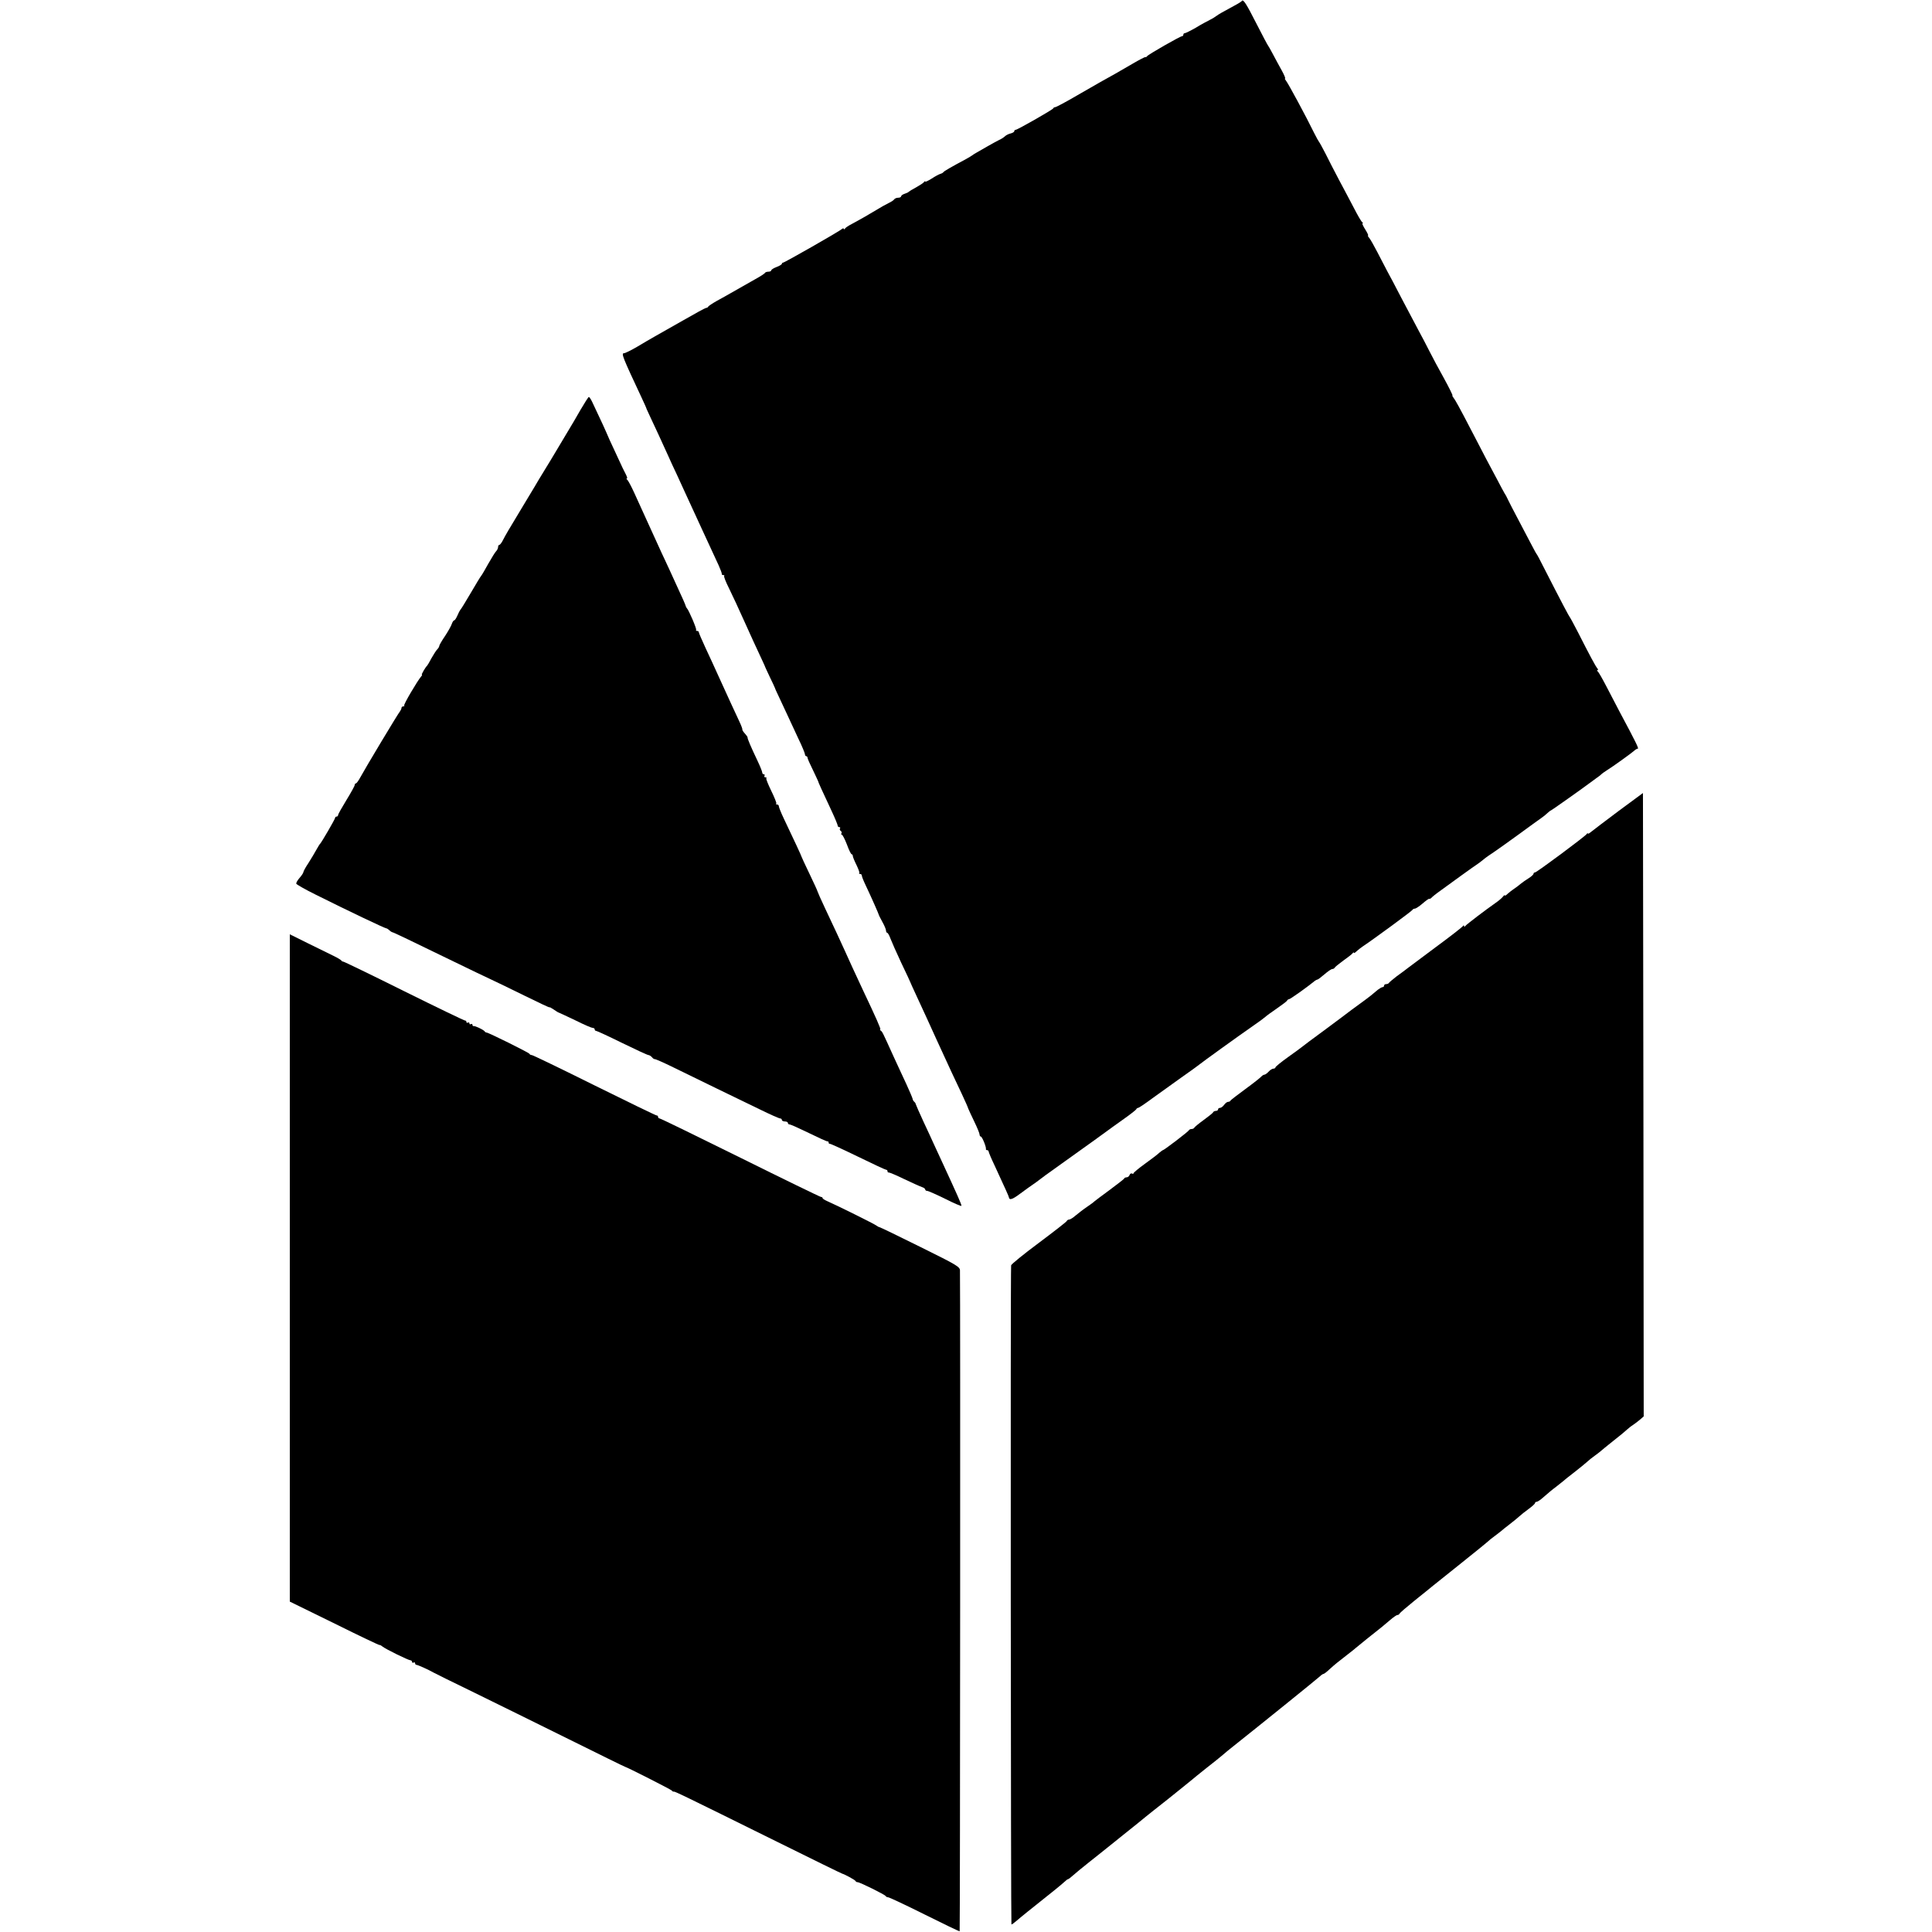 <?xml version="1.0" standalone="no"?>
<!DOCTYPE svg PUBLIC "-//W3C//DTD SVG 20010904//EN"
 "http://www.w3.org/TR/2001/REC-SVG-20010904/DTD/svg10.dtd">
<svg version="1.0" xmlns="http://www.w3.org/2000/svg"
 width="1280pt" height="1280pt" viewBox="0 0 1280 1280"
 preserveAspectRatio="xMidYMid meet">
<g transform="translate(0,1280) scale(0.1,-0.1)"
fill="#000000" stroke="none">
<path d="M8227 12793 c-3 -5 -39 -26 -79 -47 -40 -21 -80 -44 -88 -51 -8 -6
-28 -19 -45 -27 -16 -8 -59 -31 -93 -52 -35 -20 -68 -36 -73 -36 -5 0 -9 -4
-9 -10 0 -5 -4 -10 -9 -10 -12 0 -224 -121 -232 -133 -3 -5 -8 -7 -11 -5 -2 1
-40 -18 -84 -44 -43 -25 -96 -56 -116 -67 -66 -36 -109 -61 -250 -142 -75 -44
-141 -79 -147 -79 -5 0 -11 -3 -13 -8 -4 -9 -237 -142 -249 -142 -5 0 -9 -4
-9 -9 0 -5 -11 -12 -24 -15 -14 -3 -31 -12 -38 -19 -7 -7 -24 -18 -38 -24 -14
-7 -47 -25 -75 -41 -27 -16 -61 -35 -75 -43 -14 -8 -27 -16 -30 -19 -3 -3 -21
-13 -40 -24 -101 -54 -146 -80 -150 -87 -3 -4 -12 -9 -20 -11 -8 -2 -34 -16
-57 -31 -24 -15 -43 -24 -43 -20 0 4 -4 3 -8 -3 -4 -6 -27 -21 -52 -35 -25
-13 -47 -27 -50 -30 -3 -4 -15 -9 -27 -13 -13 -4 -23 -12 -23 -17 0 -5 -9 -9
-19 -9 -11 0 -23 -5 -27 -11 -3 -6 -21 -17 -38 -25 -17 -8 -52 -28 -78 -44
-41 -25 -103 -61 -183 -104 -11 -6 -23 -15 -27 -21 -4 -5 -8 -6 -8 -1 0 5 -6
4 -13 -2 -20 -17 -379 -222 -389 -222 -4 0 -8 -4 -8 -8 0 -4 -16 -14 -35 -21
-19 -7 -35 -17 -35 -22 0 -5 -9 -9 -19 -9 -11 0 -21 -4 -23 -8 -1 -4 -30 -23
-63 -41 -64 -36 -103 -58 -162 -92 -21 -12 -63 -36 -93 -52 -30 -17 -56 -34
-58 -39 -2 -4 -8 -8 -14 -8 -5 0 -73 -37 -151 -82 -78 -44 -162 -92 -187 -106
-25 -14 -78 -45 -118 -69 -41 -24 -80 -43 -87 -43 -21 0 -11 -24 116 -295 18
-38 33 -72 33 -75 1 -3 11 -25 23 -50 24 -50 82 -176 120 -260 13 -30 37 -82
53 -115 15 -33 40 -87 55 -120 42 -91 199 -433 226 -490 12 -27 22 -53 21 -57
-1 -5 3 -8 10 -8 6 0 9 -3 6 -6 -4 -3 11 -40 32 -82 36 -74 48 -101 103 -222
32 -73 84 -184 110 -240 12 -25 22 -47 23 -50 0 -3 16 -36 34 -75 19 -38 34
-72 35 -75 0 -3 13 -30 27 -60 14 -30 39 -84 56 -120 17 -36 49 -105 72 -155
24 -49 43 -96 43 -102 0 -7 4 -13 9 -13 4 0 8 -5 8 -10 0 -6 16 -42 35 -80 19
-39 34 -73 35 -75 0 -5 25 -60 92 -203 21 -45 38 -87 38 -92 0 -6 5 -10 11
-10 5 0 8 -4 4 -9 -3 -5 -1 -12 5 -16 6 -4 8 -11 5 -16 -4 -5 -2 -9 2 -9 5 0
20 -29 34 -65 13 -36 27 -65 32 -65 4 0 7 -5 7 -11 0 -6 11 -33 24 -59 13 -27
22 -51 19 -54 -4 -3 -1 -6 5 -6 7 0 12 -5 12 -12 0 -6 12 -36 27 -67 38 -80
84 -185 85 -191 0 -3 11 -24 24 -48 13 -23 24 -49 24 -57 0 -8 4 -15 8 -15 4
0 14 -17 21 -37 8 -21 40 -94 72 -162 33 -68 59 -125 59 -126 0 -2 20 -45 44
-97 24 -51 53 -115 66 -143 20 -45 103 -226 165 -360 13 -27 42 -90 66 -140
23 -49 43 -94 44 -100 2 -5 19 -43 39 -84 20 -41 36 -80 36 -88 0 -7 4 -13 8
-13 9 0 37 -70 34 -82 -1 -5 2 -8 8 -8 5 0 10 -4 10 -9 0 -5 18 -48 41 -96 73
-158 92 -200 93 -207 3 -21 22 -16 74 23 33 24 69 51 82 59 12 8 37 26 55 40
18 14 44 33 57 42 289 207 375 268 383 275 6 5 51 37 100 72 50 35 92 68 93
72 2 5 8 9 12 9 5 0 47 28 94 63 47 34 133 96 191 137 59 41 112 80 118 85 18
15 253 185 364 262 34 23 67 48 75 55 7 7 43 33 78 57 36 25 67 48 68 53 2 4
8 8 12 8 8 0 116 77 163 115 9 8 21 15 25 15 4 0 25 16 47 35 22 19 45 35 52
35 6 0 13 4 15 8 2 5 28 26 58 48 30 21 58 43 62 49 4 5 8 7 8 3 0 -5 8 0 18
10 10 9 29 24 41 32 71 47 327 235 329 242 2 4 9 8 15 8 7 0 30 15 52 34 22
19 41 33 44 31 2 -2 9 1 16 8 6 7 23 20 36 30 107 78 241 175 260 187 12 8 34
24 48 36 14 12 44 33 66 47 22 15 97 68 167 119 70 51 137 100 149 108 12 8
31 23 41 33 10 9 20 17 22 17 4 0 224 156 251 177 6 5 26 19 45 33 19 13 37
27 40 31 3 3 19 15 35 25 42 26 167 116 183 131 7 7 18 13 23 13 8 0 -13 43
-121 245 -20 39 -59 113 -86 165 -27 52 -53 98 -59 102 -5 4 -6 8 -1 8 5 0 4
6 -2 13 -11 13 -50 85 -127 237 -27 52 -51 97 -54 100 -5 5 -52 93 -173 330
-23 47 -45 87 -48 90 -3 3 -21 37 -41 75 -20 39 -58 111 -84 160 -27 50 -54
104 -62 120 -8 17 -18 37 -24 45 -5 8 -28 51 -51 95 -23 44 -56 106 -73 137
-16 32 -58 111 -91 175 -88 170 -113 214 -125 229 -6 8 -9 14 -6 14 3 0 -22
51 -56 113 -34 61 -77 141 -95 177 -18 36 -52 101 -76 145 -23 44 -73 139
-111 210 -37 72 -80 153 -95 180 -15 28 -44 84 -65 125 -21 41 -45 83 -53 93
-8 9 -12 17 -8 17 3 0 -5 18 -19 40 -14 22 -22 40 -18 40 5 0 3 4 -2 8 -6 4
-30 45 -54 92 -25 47 -68 130 -98 185 -29 55 -70 134 -90 175 -21 41 -41 77
-44 80 -3 3 -18 30 -33 60 -49 101 -171 327 -185 344 -7 9 -11 16 -7 16 4 0
-6 24 -22 53 -16 28 -42 77 -58 107 -16 30 -31 57 -34 60 -3 3 -36 66 -74 140
-71 140 -90 168 -99 153z"/>
<path d="M3845 10083 c-27 -48 -61 -105 -75 -128 -14 -23 -50 -83 -80 -134
-30 -51 -62 -103 -70 -116 -8 -13 -31 -50 -50 -82 -19 -32 -41 -70 -50 -84 -8
-14 -37 -62 -65 -108 -89 -147 -105 -175 -122 -208 -9 -18 -20 -33 -25 -33 -4
0 -8 -6 -8 -14 0 -8 -6 -21 -13 -28 -7 -7 -30 -44 -52 -83 -21 -38 -42 -74
-47 -80 -5 -5 -36 -57 -70 -115 -34 -58 -64 -107 -68 -110 -3 -3 -12 -20 -19
-37 -8 -18 -17 -33 -22 -33 -4 0 -11 -10 -15 -22 -4 -13 -24 -49 -45 -81 -22
-32 -39 -62 -39 -67 0 -5 -6 -15 -13 -22 -7 -7 -24 -33 -38 -58 -13 -25 -26
-47 -29 -50 -12 -11 -40 -60 -35 -60 3 0 1 -6 -5 -12 -26 -31 -118 -187 -112
-192 3 -3 0 -6 -6 -6 -7 0 -12 -5 -12 -10 0 -6 -5 -16 -10 -23 -14 -16 -232
-380 -261 -434 -13 -24 -26 -43 -31 -43 -4 0 -8 -5 -8 -11 0 -6 -25 -51 -55
-100 -30 -49 -55 -93 -55 -99 0 -5 -4 -10 -10 -10 -5 0 -10 -4 -10 -9 0 -8
-89 -161 -99 -171 -4 -3 -14 -21 -25 -40 -10 -19 -34 -58 -52 -87 -19 -28 -34
-56 -34 -61 0 -5 -11 -22 -25 -38 -14 -16 -24 -33 -22 -39 2 -5 59 -38 128
-72 212 -106 458 -223 467 -223 4 0 14 -6 20 -12 7 -7 16 -13 20 -14 7 0 84
-37 407 -194 105 -51 217 -105 250 -120 33 -15 133 -64 223 -108 89 -44 162
-78 162 -76 0 3 12 -3 28 -14 15 -11 32 -21 37 -22 6 -2 54 -25 109 -51 54
-27 105 -49 112 -49 8 0 14 -4 14 -10 0 -5 4 -10 10 -10 5 0 83 -36 172 -80
90 -44 168 -80 174 -80 6 0 17 -7 24 -15 6 -8 15 -13 18 -12 4 1 59 -23 122
-54 63 -31 192 -94 285 -139 94 -45 225 -109 291 -141 67 -33 126 -59 133 -59
6 0 11 -4 11 -10 0 -5 9 -10 20 -10 11 0 20 -4 20 -10 0 -5 5 -10 12 -10 7 0
64 -26 128 -57 63 -31 118 -56 123 -55 4 1 7 -3 7 -8 0 -5 3 -9 8 -8 4 1 87
-37 186 -85 98 -48 182 -87 187 -87 5 0 9 -4 9 -10 0 -5 3 -9 8 -8 4 1 50 -18
103 -44 53 -25 106 -49 118 -53 11 -3 21 -11 21 -16 0 -5 6 -9 13 -9 7 0 61
-24 120 -53 59 -30 107 -50 107 -46 0 11 -25 67 -134 303 -18 39 -40 87 -49
106 -8 19 -39 85 -67 145 -28 61 -52 115 -53 120 -1 6 -6 13 -10 16 -5 3 -10
12 -11 20 -2 8 -20 50 -40 94 -21 44 -60 130 -88 190 -72 159 -72 159 -83 167
-5 4 -7 8 -3 8 6 0 -25 71 -117 265 -49 105 -94 202 -115 250 -28 62 -73 159
-135 290 -26 55 -48 105 -49 110 -1 6 -26 59 -54 118 -29 60 -52 110 -52 112
0 4 -49 109 -119 256 -17 36 -31 71 -31 77 0 7 -5 12 -12 12 -6 0 -9 3 -5 6 3
4 -12 41 -33 84 -21 43 -36 80 -33 84 4 3 1 6 -6 6 -7 0 -9 5 -6 10 3 6 1 10
-4 10 -6 0 -11 5 -11 12 0 6 -14 41 -31 77 -44 92 -69 151 -66 155 1 2 -7 14
-18 26 -11 12 -18 24 -17 27 2 2 -7 27 -21 56 -31 66 -72 155 -132 287 -26 58
-67 147 -91 198 -24 52 -44 98 -44 103 0 5 -5 9 -12 9 -6 0 -9 3 -6 6 6 5 -49
133 -61 144 -3 3 -7 10 -8 15 -1 6 -22 55 -48 110 -25 55 -54 118 -64 140 -10
22 -32 69 -49 105 -16 36 -42 92 -57 125 -15 33 -41 89 -57 125 -16 36 -46
101 -66 145 -20 44 -41 83 -47 87 -5 4 -6 8 -2 8 5 0 1 12 -7 28 -8 15 -31 61
-49 102 -19 41 -45 98 -58 125 -12 28 -23 52 -24 55 -1 4 -32 71 -92 198 -8
17 -18 32 -22 32 -3 0 -28 -39 -56 -87z"/>
<path d="M10725 7428 c-88 -66 -170 -128 -182 -138 -13 -11 -23 -17 -23 -12 0
4 -4 2 -8 -4 -11 -16 -331 -254 -342 -254 -6 0 -10 -4 -10 -9 0 -5 -15 -19
-33 -30 -18 -11 -42 -28 -54 -38 -12 -10 -31 -25 -44 -33 -12 -8 -31 -23 -41
-32 -10 -10 -18 -15 -18 -10 0 4 -6 0 -13 -9 -7 -9 -28 -27 -47 -40 -62 -43
-195 -144 -202 -154 -5 -7 -8 -7 -8 0 0 6 -3 6 -8 -1 -4 -6 -83 -68 -177 -137
-93 -70 -179 -134 -190 -142 -11 -9 -42 -32 -70 -52 -27 -21 -51 -41 -53 -45
-2 -4 -10 -8 -18 -8 -8 0 -14 -4 -14 -10 0 -5 -4 -10 -10 -10 -5 0 -19 -8 -31
-17 -42 -36 -58 -48 -85 -68 -35 -25 -146 -107 -159 -118 -5 -4 -62 -46 -125
-93 -63 -46 -122 -90 -130 -97 -8 -7 -52 -39 -97 -71 -46 -33 -83 -63 -83 -68
0 -4 -6 -8 -13 -8 -8 0 -22 -9 -32 -20 -10 -11 -23 -20 -28 -20 -5 0 -15 -6
-21 -13 -6 -7 -54 -45 -106 -83 -52 -38 -96 -72 -98 -76 -2 -5 -9 -8 -16 -8
-6 0 -18 -9 -26 -20 -8 -11 -20 -20 -27 -20 -7 0 -13 -4 -13 -10 0 -5 -6 -10
-14 -10 -8 0 -16 -4 -18 -8 -1 -5 -30 -28 -63 -52 -33 -24 -61 -47 -63 -52 -2
-4 -10 -8 -17 -8 -7 0 -15 -3 -17 -7 -3 -9 -166 -133 -173 -133 -3 0 -13 -8
-24 -17 -10 -10 -53 -43 -95 -73 -42 -30 -76 -59 -76 -63 0 -5 -5 -5 -10 -2
-6 3 -13 -1 -16 -9 -3 -9 -12 -16 -19 -16 -7 0 -15 -3 -17 -8 -1 -4 -46 -38
-98 -77 -52 -38 -97 -72 -100 -75 -3 -4 -25 -20 -50 -37 -25 -17 -58 -43 -75
-57 -16 -14 -35 -26 -42 -26 -6 0 -13 -4 -15 -9 -1 -5 -85 -70 -185 -145 -101
-75 -183 -142 -184 -149 -5 -59 -2 -4367 2 -4367 4 0 19 11 35 25 25 22 82 68
254 205 24 19 52 43 62 52 10 10 21 18 24 18 3 0 18 11 32 24 15 14 63 53 107
88 93 74 76 60 235 188 69 55 132 106 140 113 8 7 74 59 145 115 72 57 141
114 155 125 14 12 61 50 105 85 44 34 92 73 106 85 14 12 42 36 63 52 164 130
568 456 581 469 9 9 20 16 24 16 4 0 23 15 42 33 37 33 44 39 119 97 25 19 47
37 50 40 5 5 134 109 174 140 10 8 36 30 56 47 21 18 42 33 48 33 6 0 12 4 14
9 2 5 46 43 98 85 52 42 109 87 125 101 17 13 104 83 195 156 91 72 167 135
170 138 3 4 23 20 45 36 22 17 42 32 45 35 3 3 25 21 50 40 25 19 54 43 65 53
11 10 39 33 63 50 23 17 42 34 42 39 0 4 4 8 10 8 5 0 20 9 32 19 57 49 67 58
98 81 18 14 38 30 44 35 6 6 40 33 75 60 36 28 74 59 86 70 12 11 34 29 50 40
16 11 33 25 39 30 6 6 45 37 86 70 41 32 82 66 91 75 9 8 26 22 39 30 12 8 33
24 46 35 l24 21 -2 2065 -3 2065 -160 -118z"/>
<path d="M1920 4400 l0 -2211 298 -146 c163 -81 297 -145 298 -142 0 2 8 -2
17 -9 20 -17 173 -92 187 -92 5 0 10 -5 10 -11 0 -5 5 -7 10 -4 6 3 10 1 10
-4 0 -6 4 -11 9 -11 9 0 86 -35 111 -50 8 -5 130 -65 270 -133 140 -69 422
-207 625 -308 204 -101 372 -184 375 -184 14 -3 306 -151 311 -158 3 -5 9 -8
13 -7 7 2 45 -16 686 -333 234 -116 428 -211 431 -211 12 -2 84 -41 87 -48 2
-5 8 -8 14 -8 15 0 182 -83 186 -92 2 -4 9 -8 16 -8 7 0 116 -51 242 -114 126
-63 230 -113 232 -111 3 2 5 4246 2 4377 0 25 -18 36 -263 157 -145 72 -267
131 -271 131 -4 0 -12 5 -19 10 -12 10 -264 135 -324 161 -18 8 -33 17 -33 21
0 5 -5 8 -11 8 -5 0 -246 117 -534 260 -289 143 -529 260 -535 260 -5 0 -10 5
-10 10 0 6 -4 10 -10 10 -5 0 -191 90 -413 200 -221 110 -408 200 -414 200 -6
0 -13 3 -15 8 -3 8 -274 142 -284 141 -4 0 -10 3 -13 8 -8 11 -63 37 -73 35
-5 -1 -8 3 -8 9 0 5 -5 7 -10 4 -6 -3 -10 -1 -10 5 0 6 -4 8 -10 5 -5 -3 -10
-1 -10 4 0 6 -3 10 -7 9 -5 -1 -187 87 -405 195 -219 109 -401 197 -404 196
-4 0 -10 3 -13 8 -3 4 -26 18 -51 30 -25 12 -100 49 -167 82 l-123 61 0 -2210z"/>
</g>
</svg>
